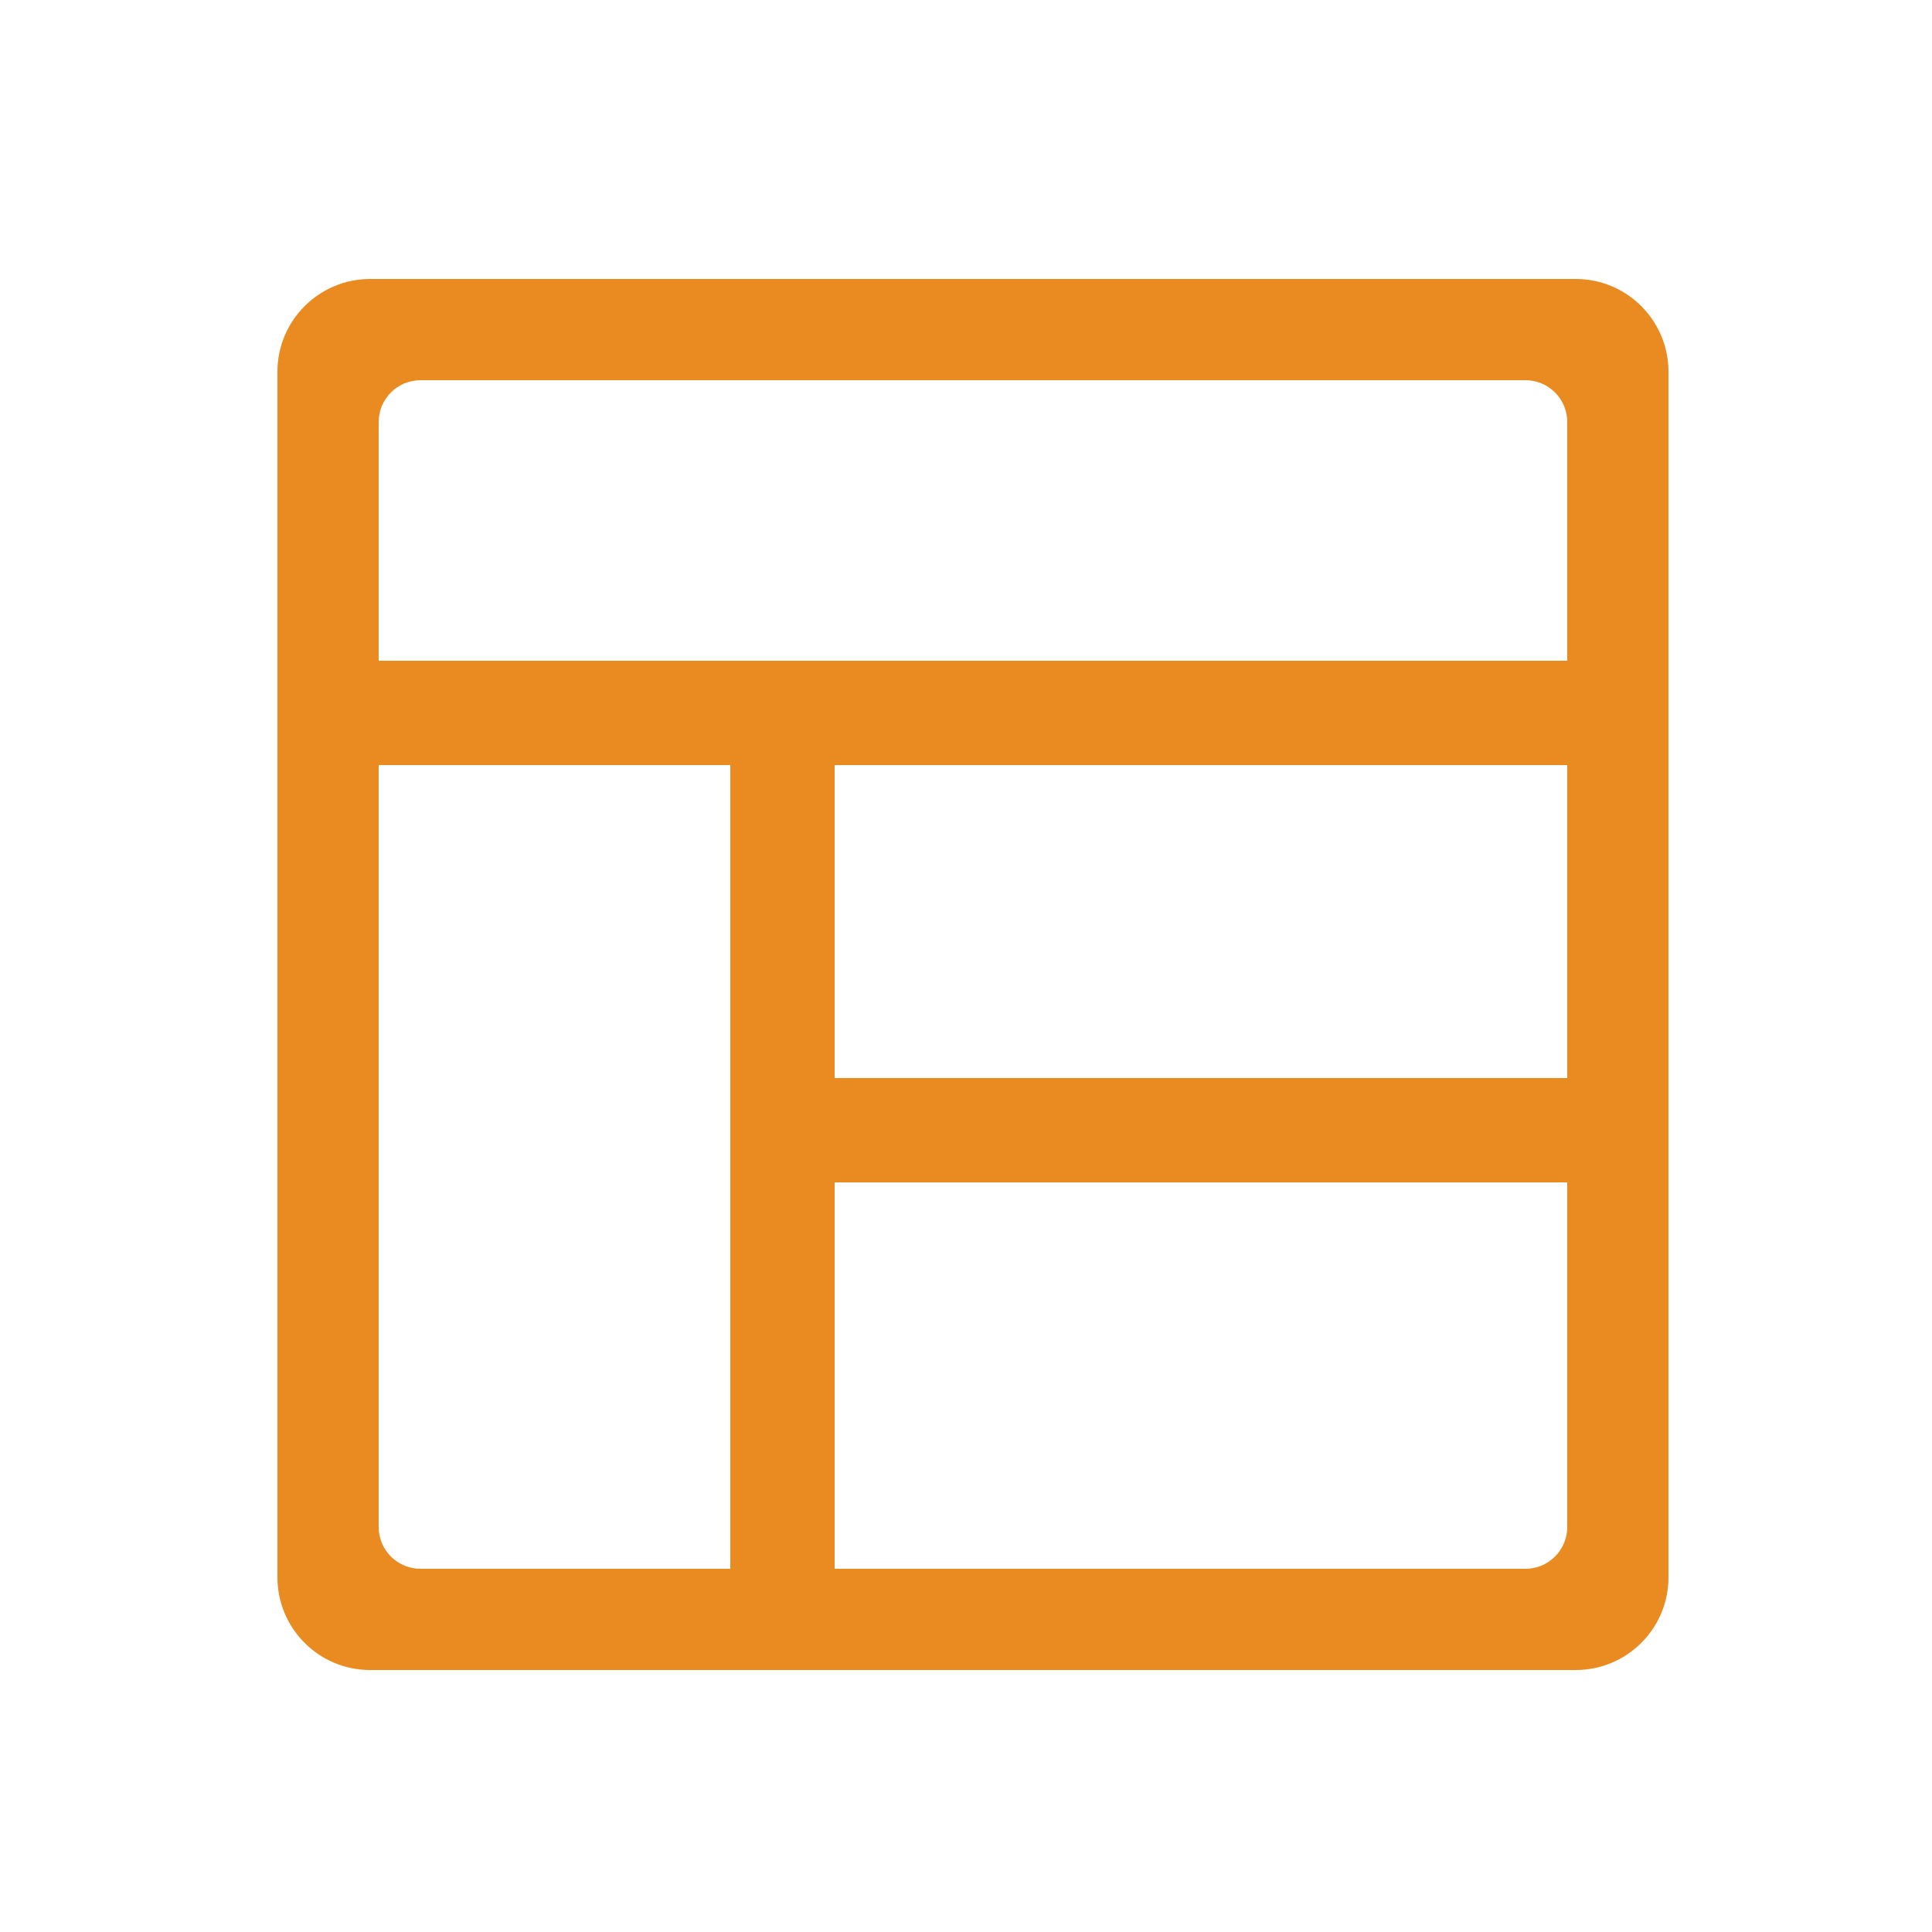 <?xml version="1.0" encoding="UTF-8"?>
<svg xmlns="http://www.w3.org/2000/svg" version="1.1" viewBox="0 0 500 500">
  <!-- Generator: Adobe Illustrator 29.3.1, SVG Export Plug-In . SVG Version: 2.1.0 Build 151)  -->
  <defs>
    <style>
      .st0 {
        fill: #e98b20;
      }

      .st1 {
        display: none;
      }
    </style>
  </defs>
  <g id="Code" class="st1">
    <path id="startseite-standort-icon-navigate_next" class="st0" d="M463.8,250.3l-100.1-105.8-29.8,31.5,70.3,74.3-70.3,74.3,29.8,31.5,100.1-105.8Z"/>
    <path id="startseite-standort-icon-navigate_next1" data-name="startseite-standort-icon-navigate_next" class="st0" d="M51.1,250.3l100.1,105.8,29.8-31.5-70.3-74.3,70.3-74.3-29.8-31.5-100.1,105.8Z"/>
    <polygon class="st0" points="246.7 366.6 198.1 366.6 268.1 108.8 316.7 108.8 246.7 366.6"/>
  </g>
  <g id="Berartung" class="st1">
    <g>
      <path class="st0" d="M289.1,168.8c53.8,0,97.3,43.6,97.3,97.3s-6.4,39.6-17.3,55.4l14.7,39.4-39.4-14.7c-15.7,10.9-34.8,17.3-55.4,17.3-53.8,0-97.3-43.6-97.3-97.3s43.6-97.3,97.3-97.3M289.1,152.5c-62.6,0-113.6,50.9-113.6,113.6s50.9,113.6,113.6,113.6,39.9-5.3,57.2-15.5l31.8,11.9,33.3,12.4-12.4-33.3-11.9-31.8c10.2-17.4,15.5-37,15.5-57.2,0-62.6-50.9-113.6-113.6-113.6h0Z"/>
      <path class="st0" d="M203.2,81.2c45,0,82.7,30.5,93.9,72-2.7-.2-5.3-.4-8-.4-62.6,0-113.4,50.8-113.4,113.4s.2,3.9.3,5.8c-10.1-3-19.6-7.5-28.1-13.4l-39.4,14.7,14.7-39.4c-10.9-15.7-17.3-34.7-17.3-55.3,0-53.8,43.6-97.3,97.3-97.3M203.2,64.9c-62.6,0-113.6,50.9-113.6,113.6s5.3,39.8,15.5,57.2l-11.9,31.9-12.4,33.3,33.3-12.4,31.8-11.9c8,4.7,16.5,8.3,25.4,10.9l21.9,6.4-1.2-22.8v-2.2c-.2-.9-.3-1.8-.3-2.8,0-53.6,43.6-97.2,97.2-97.2s3.9.2,5.9.3h1c0,0,22.7,1.7,22.7,1.7l-5.9-22c-13.3-49.5-58.4-84-109.6-84h0Z"/>
    </g>
  </g>
  <g id="Layout">
    <path class="st0" d="M407.8,72.2H95.8c-13.2,0-24,10.7-24,24v312c0,13.2,10.7,24,24,24h312c13.2,0,24-10.7,24-24V96.2c0-13.2-10.7-24-24-24ZM405.6,395.2c0,5.9-4.8,10.8-10.8,10.8H108.8c-5.9,0-10.8-4.8-10.8-10.8V109.2c0-5.9,4.8-10.8,10.8-10.8h286c5.9,0,10.8,4.8,10.8,10.8v286Z"/>
    <rect class="st0" x="81" y="288" width="243" height="27" transform="translate(-99 504) rotate(-90)"/>
    <rect class="st0" x="90" y="171" width="333" height="27"/>
    <rect class="st0" x="207" y="279" width="216" height="27"/>
  </g>
</svg>